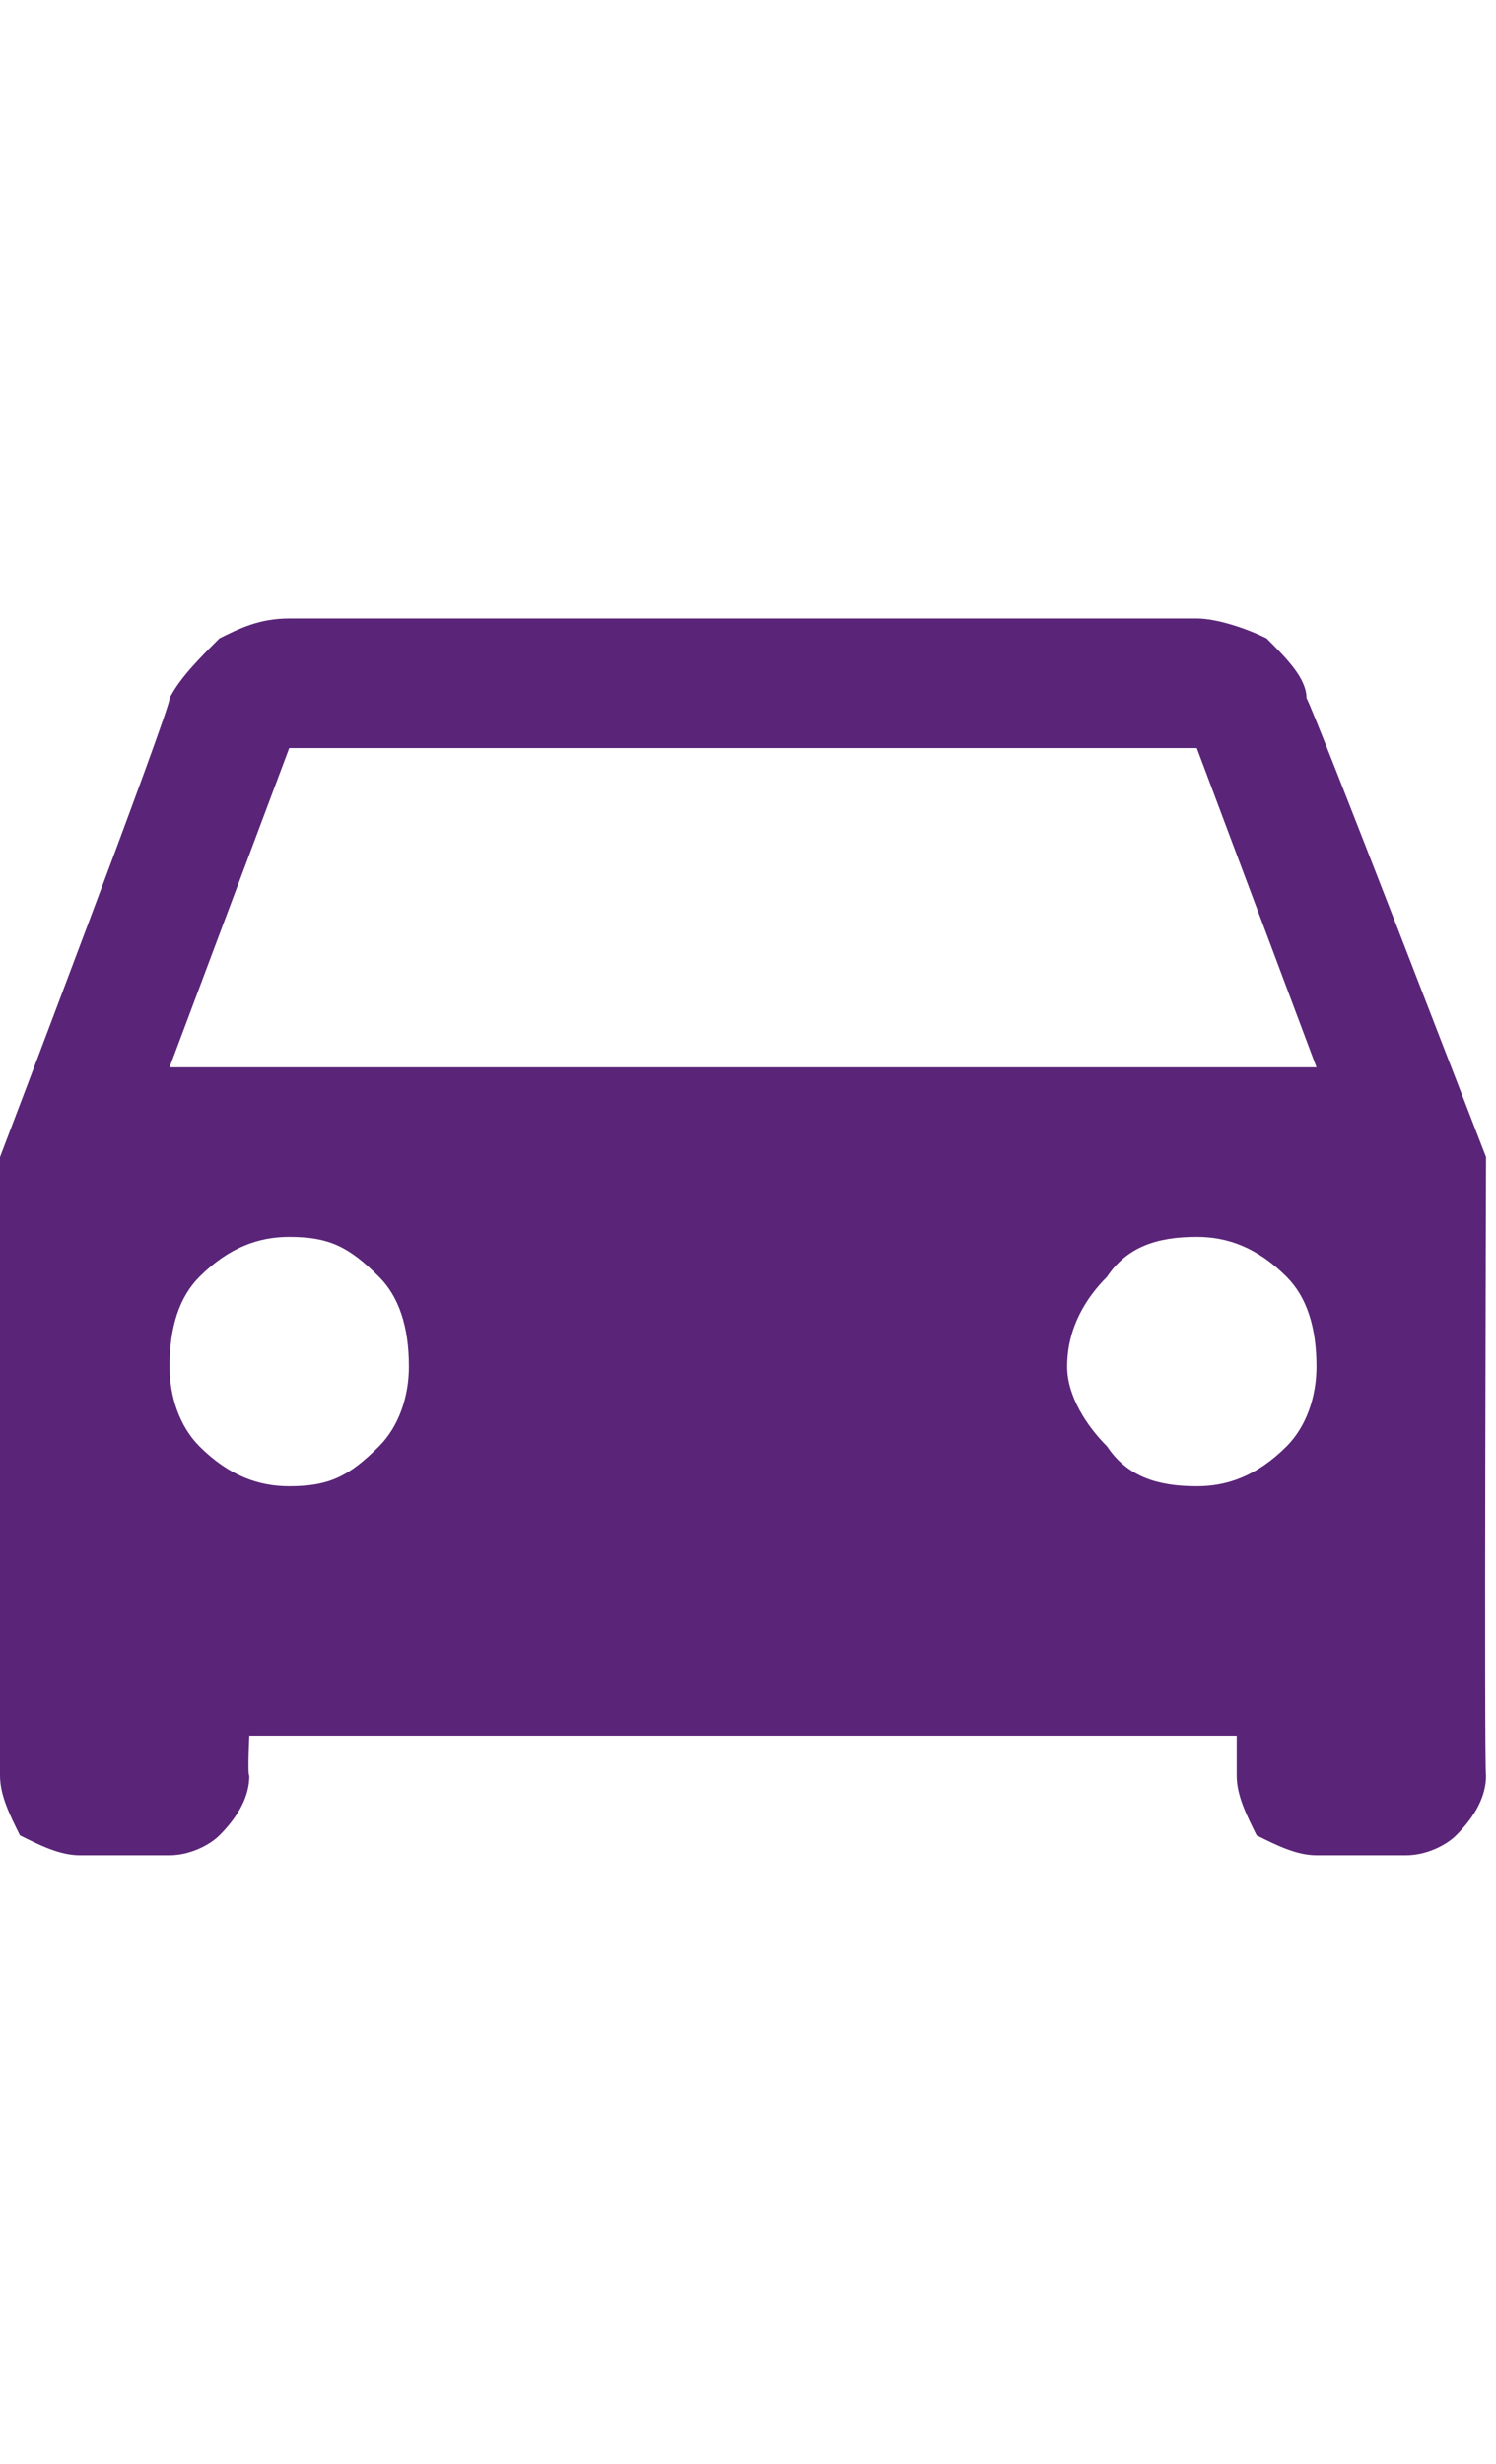 <?xml version="1.0" standalone="no"?><!DOCTYPE svg PUBLIC "-//W3C//DTD SVG 1.1//EN" "http://www.w3.org/Graphics/SVG/1.1/DTD/svg11.dtd"><svg xmlns="http://www.w3.org/2000/svg" version="1.1" width="15px" height="24.7px" viewBox="0 -3 15 24.7" style="top:-3px"><desc/><defs/><g id="Polygon30158"><path d="m14.9 8.6c0 0-.02 6.2 0 6.2c0 .2-.1.4-.3.6c-.1.1-.3.2-.5.2c0 0-.9 0-.9 0c-.2 0-.4-.1-.6-.2c-.1-.2-.2-.4-.2-.6c0 0 0-.4 0-.4l-9.9 0c0 0-.02.4 0 .4c0 .2-.1.4-.3.6c-.1.1-.3.2-.5.2c0 0-.9 0-.9 0c-.2 0-.4-.1-.6-.2c-.1-.2-.2-.4-.2-.6c0 0 0-6.2 0-6.2c0 0 1.74-4.57 1.7-4.6c.1-.2.3-.4.5-.6c.2-.1.4-.2.7-.2c0 0 9.1 0 9.1 0c.2 0 .5.1.7.2c.2.2.4.4.4.6c.04.03 1.8 4.6 1.8 4.6zm-12 3.3c.4 0 .6-.1.9-.4c.2-.2.3-.5.3-.8c0-.4-.1-.7-.3-.9c-.3-.3-.5-.4-.9-.4c-.3 0-.6.1-.9.4c-.2.2-.3.5-.3.9c0 .3.1.6.3.8c.3.3.6.4.9.4c0 0 0 0 0 0zm9.1 0c.3 0 .6-.1.9-.4c.2-.2.3-.5.3-.8c0-.4-.1-.7-.3-.9c-.3-.3-.6-.4-.9-.4c-.4 0-.7.1-.9.4c-.2.2-.4.5-.4.9c0 .3.2.6.4.8c.2.3.5.4.9.4c0 0 0 0 0 0zm-10.3-4.2l11.5 0l-1.2-3.2l-9.1 0l-1.2 3.2z" stroke="none" fill="#5a2578"/></g></svg>